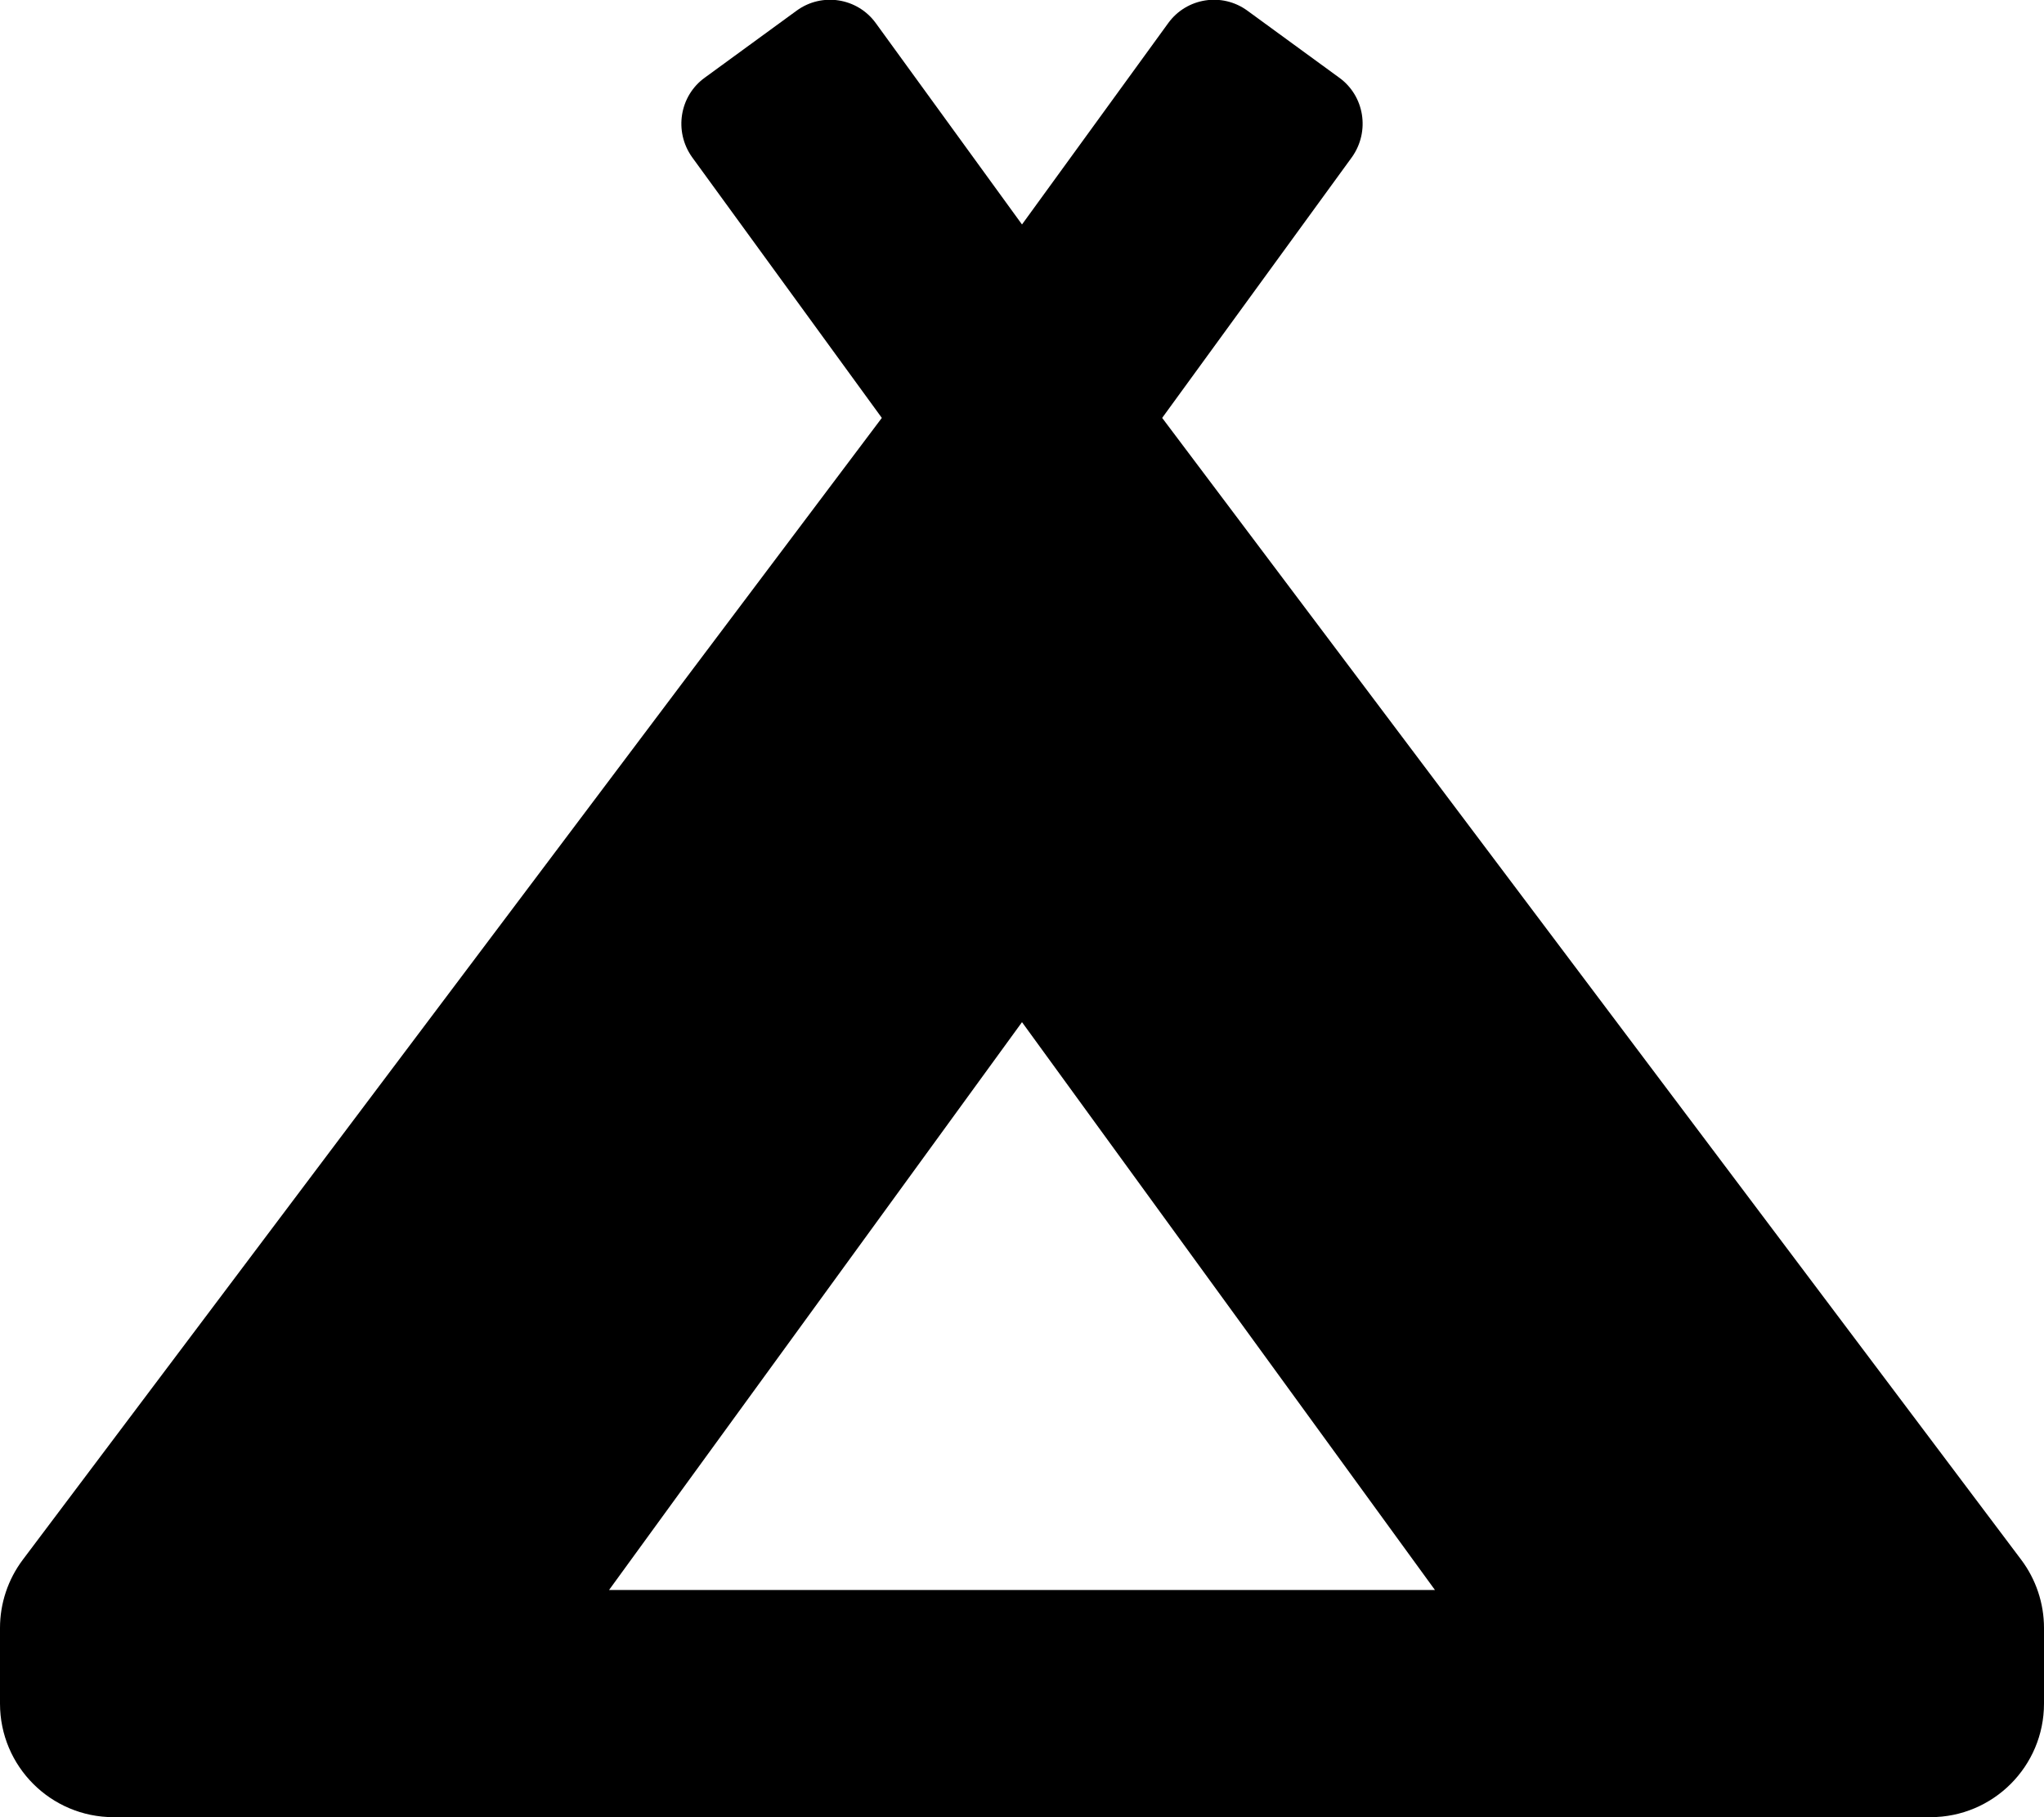 <svg xmlns="http://www.w3.org/2000/svg" viewBox="0 0 576 512"><!-- Font Awesome Pro 6.0.0-alpha2 by @fontawesome - https://fontawesome.com License - https://fontawesome.com/license (Commercial License) --><path d="M327.5 117.746L381 44.246C386.125 36.996 384.5 26.996 377.375 21.871L351.5 2.996C344.377 -2.2 334.389 -0.627 329.208 6.507L288 63.246L246.792 6.507C241.611 -0.627 231.623 -2.2 224.5 2.996L198.625 21.871C191.5 26.996 189.875 36.996 195 44.246L248.5 117.746L6.43 439.454C2.257 445.001 0 451.754 0 458.695V479.996C0 497.669 14.327 511.996 32 511.996H544C561.673 511.996 576 497.669 576 479.996V458.695C576 451.754 573.743 445.001 569.57 439.454L327.5 117.746ZM288 287.996L404.375 447.996H171.625L288 287.996Z"/></svg>